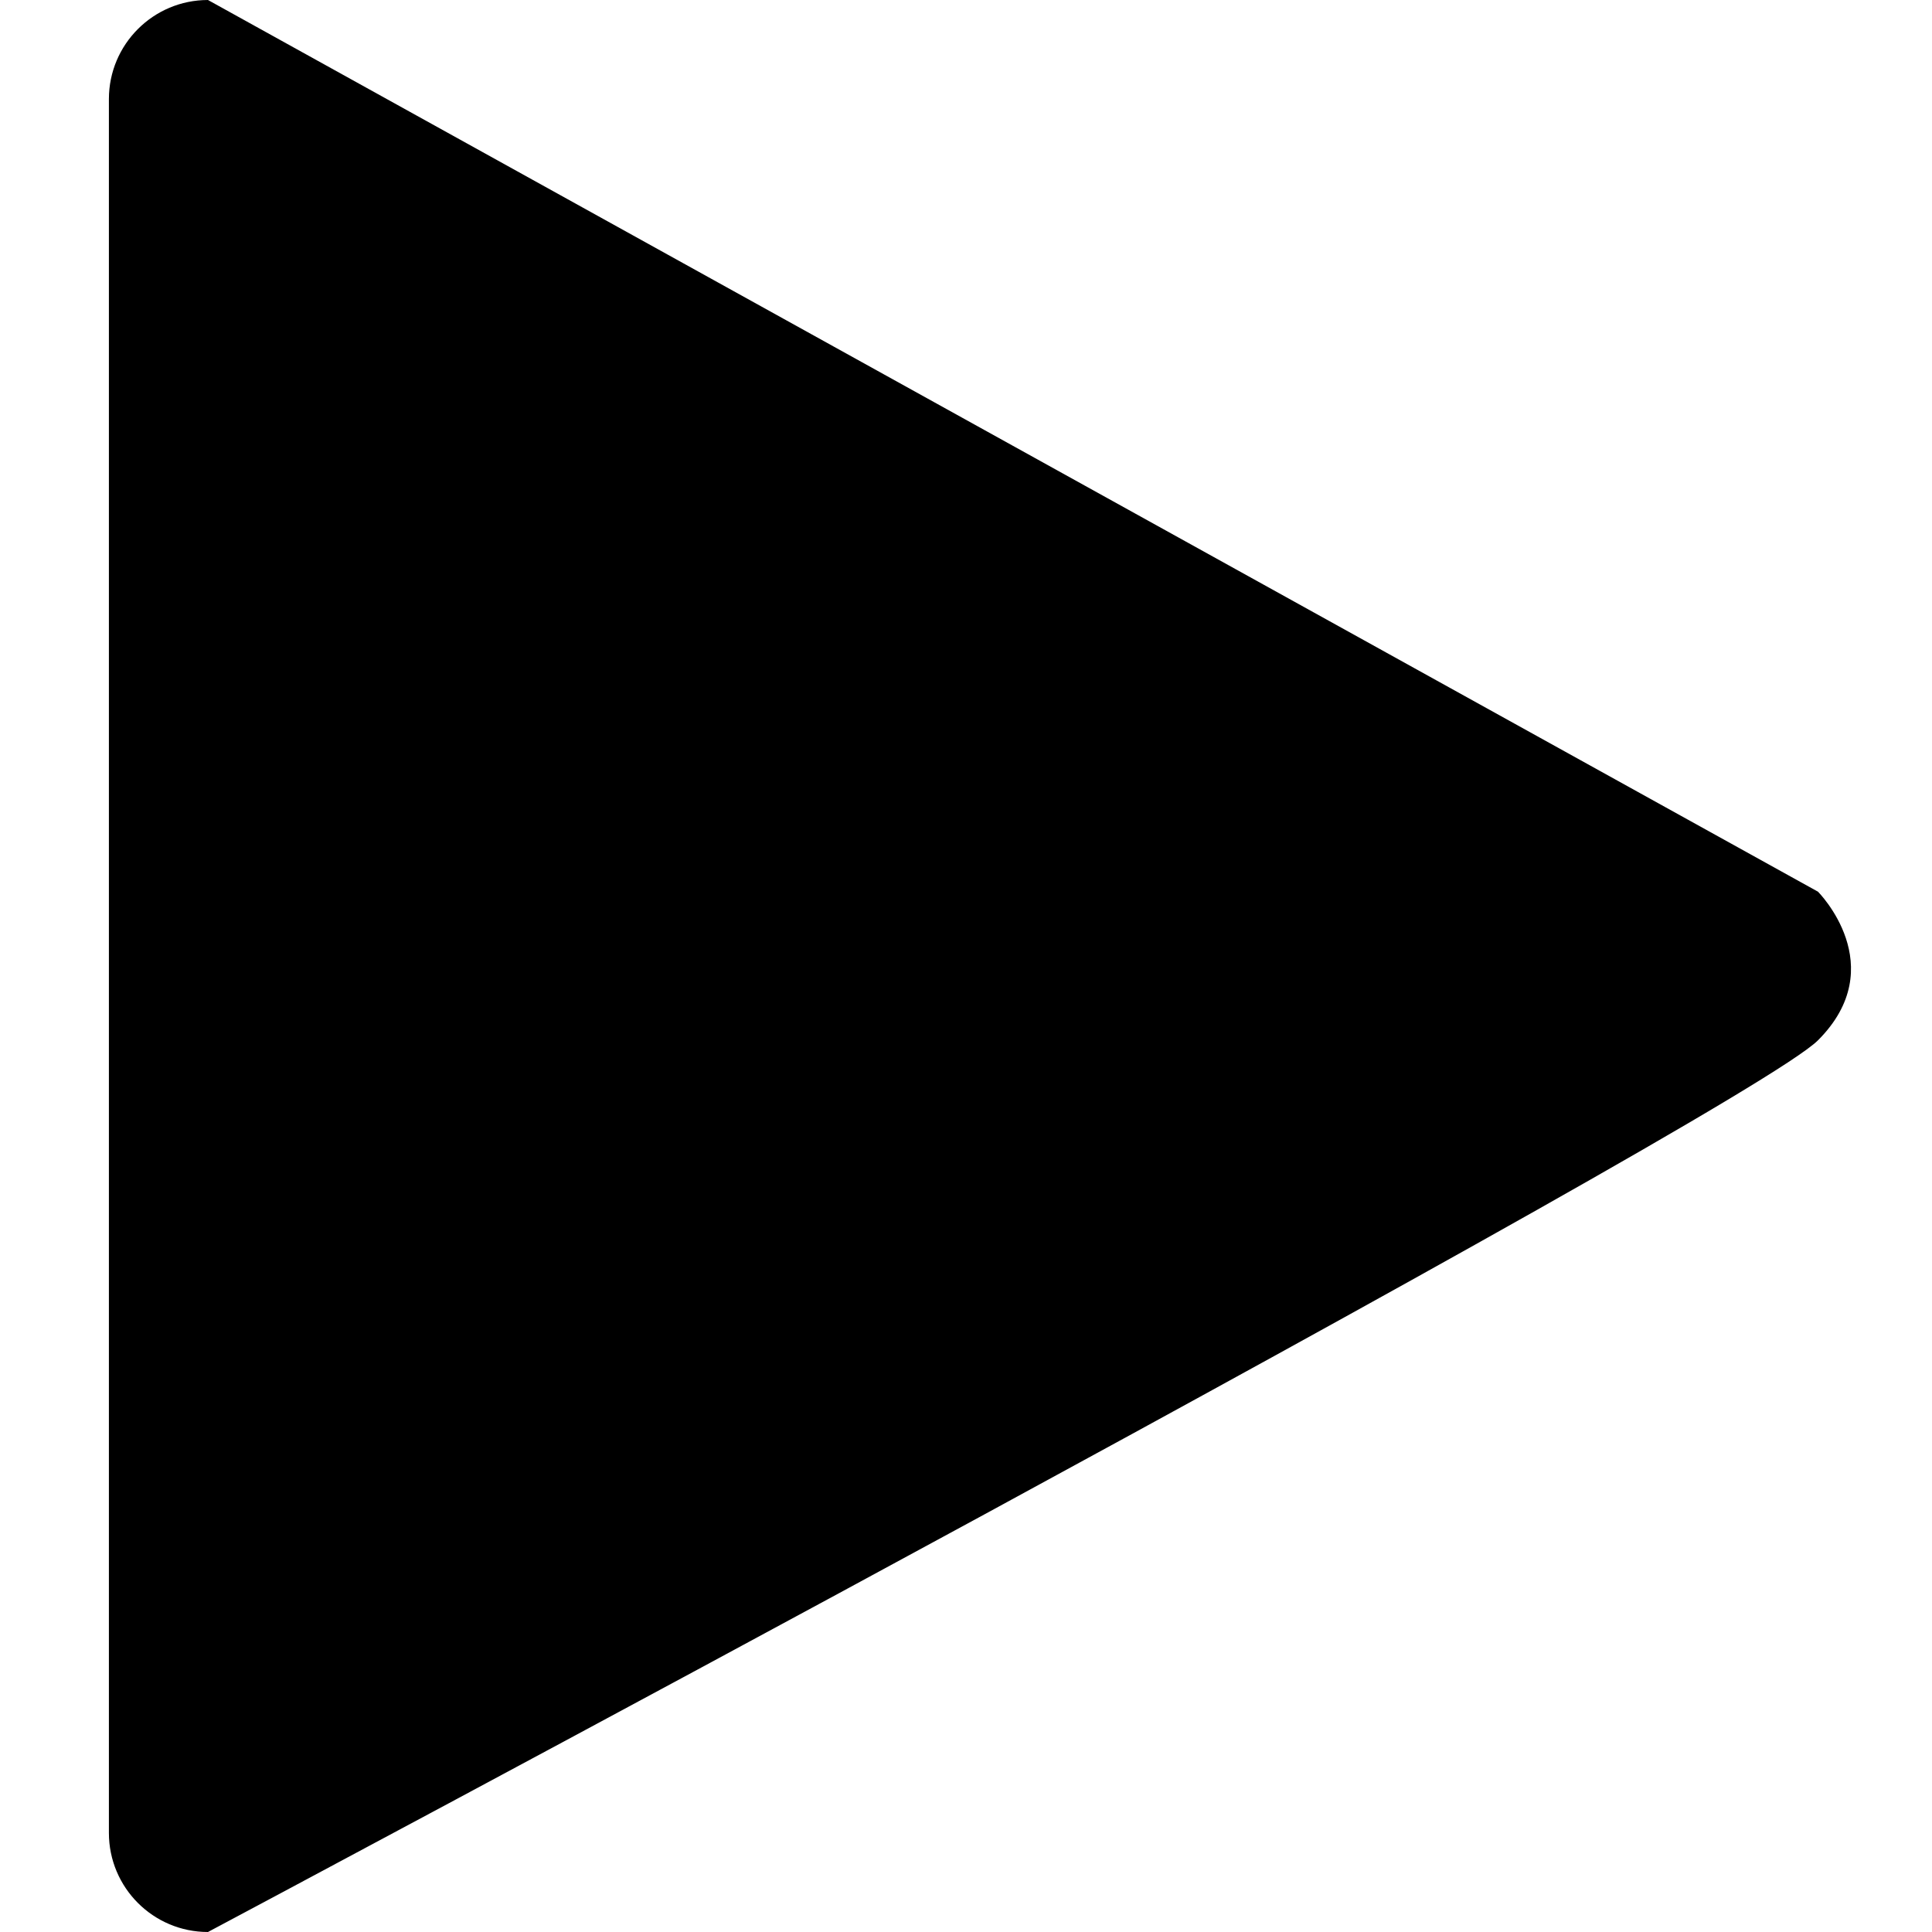 <svg version="1.1" xmlns="http://www.w3.org/2000/svg" xmlns:xlink="http://www.w3.org/1999/xlink" x="0px" y="0px" viewBox="0 0 415.346 415.346" xml:space="preserve" aria-hidden="true" style="opacity: 1; visibility: visible; display: inline; transform: translate(-50%, -50%) matrix(1, 0, 0, 1, 3, 0) translate(50%, 50%); transform-origin: center center;" transform="matrix(1, 0, 0, 1, 3, 0)" transform-origin="15px 15px" display="inline" data-level="1325" tenwebX_tlevel="23">
	<g style="opacity: 1; visibility: visible; display: inline;" data-level="1326">
		<path d="M41.712,415.346c-11.763,0-21.3-9.537-21.3-21.3V21.299C20.412,9.536,29.949,0,41.712,0l346.122,191.697
			c0,0,15.975,15.975,0,31.951C371.859,239.622,41.712,415.346,41.712,415.346z" style="opacity:1;stroke-width:1px;stroke-linecap:butt;stroke-linejoin:miter;transform-origin:0px 0px;display:inline;" data-level="1327" fill="rgb(0, 0, 0)"></path>
	</g>
</svg>